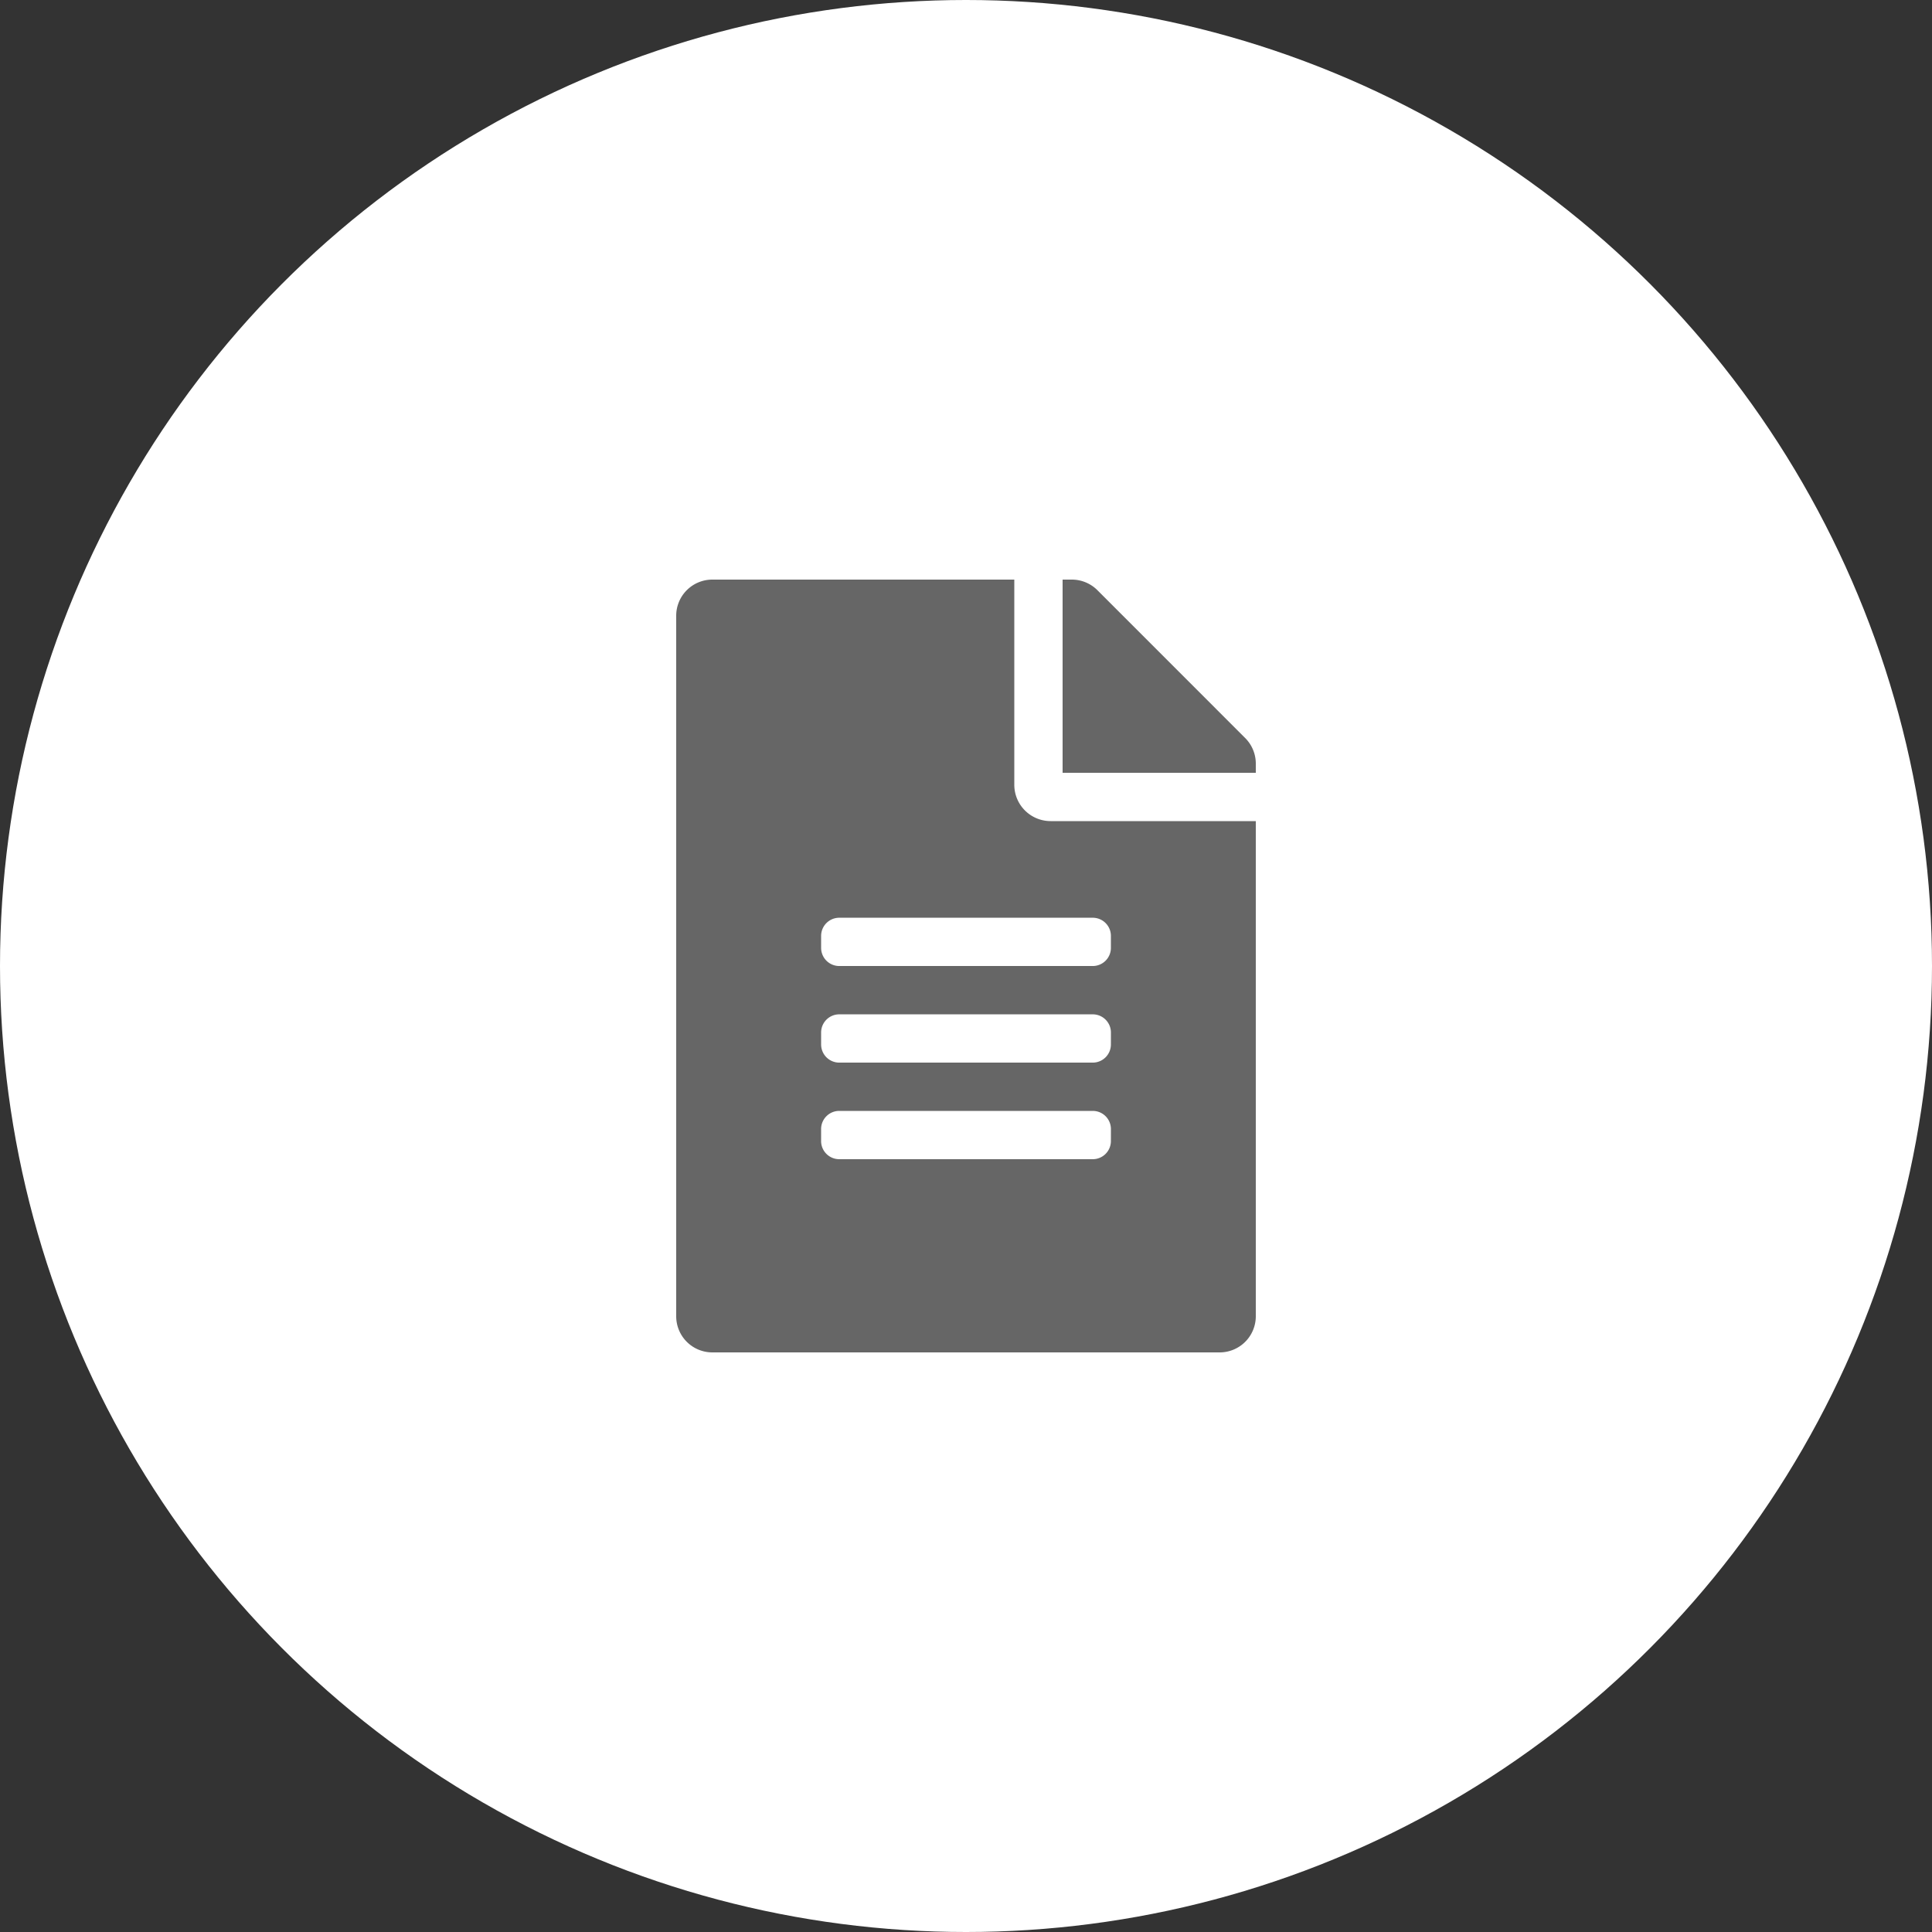 <svg xmlns="http://www.w3.org/2000/svg" width="100" height="100" viewBox="0 0 100 100">
  <rect x="0" y="0" width="100" height="100" fill="#333333" stroke="none"/>
  <g id="Group_79" data-name="Group 79" transform="translate(-906.5 -5717)">
    <circle id="Ellipse_7" data-name="Ellipse 7" cx="50" cy="50" r="50" transform="translate(906.5 5717)" fill="#fff"/>
    <path id="Path_108" data-name="Path 108" d="M17.5-24.375V-35H1.875A1.871,1.871,0,0,0,0-33.125V3.125A1.871,1.871,0,0,0,1.875,5h26.25A1.871,1.871,0,0,0,30,3.125V-22.5H19.375A1.88,1.88,0,0,1,17.5-24.375Zm5,18.438A.94.94,0,0,1,21.563-5H8.438A.94.94,0,0,1,7.5-5.937v-.625A.94.94,0,0,1,8.438-7.5H21.563a.94.94,0,0,1,.938.938Zm0-5a.94.94,0,0,1-.937.938H8.438a.94.94,0,0,1-.937-.937v-.625a.94.94,0,0,1,.938-.937H21.563a.94.94,0,0,1,.938.938Zm0-5.625v.625a.94.94,0,0,1-.937.938H8.438a.94.94,0,0,1-.937-.937v-.625a.94.94,0,0,1,.938-.937H21.563A.94.94,0,0,1,22.5-16.562ZM30-25.477a1.869,1.869,0,0,0-.547-1.32L21.8-34.453A1.874,1.874,0,0,0,20.477-35H20v10H30Z" transform="translate(941.5 5782)" fill="#666"/>
  </g>
</svg>
